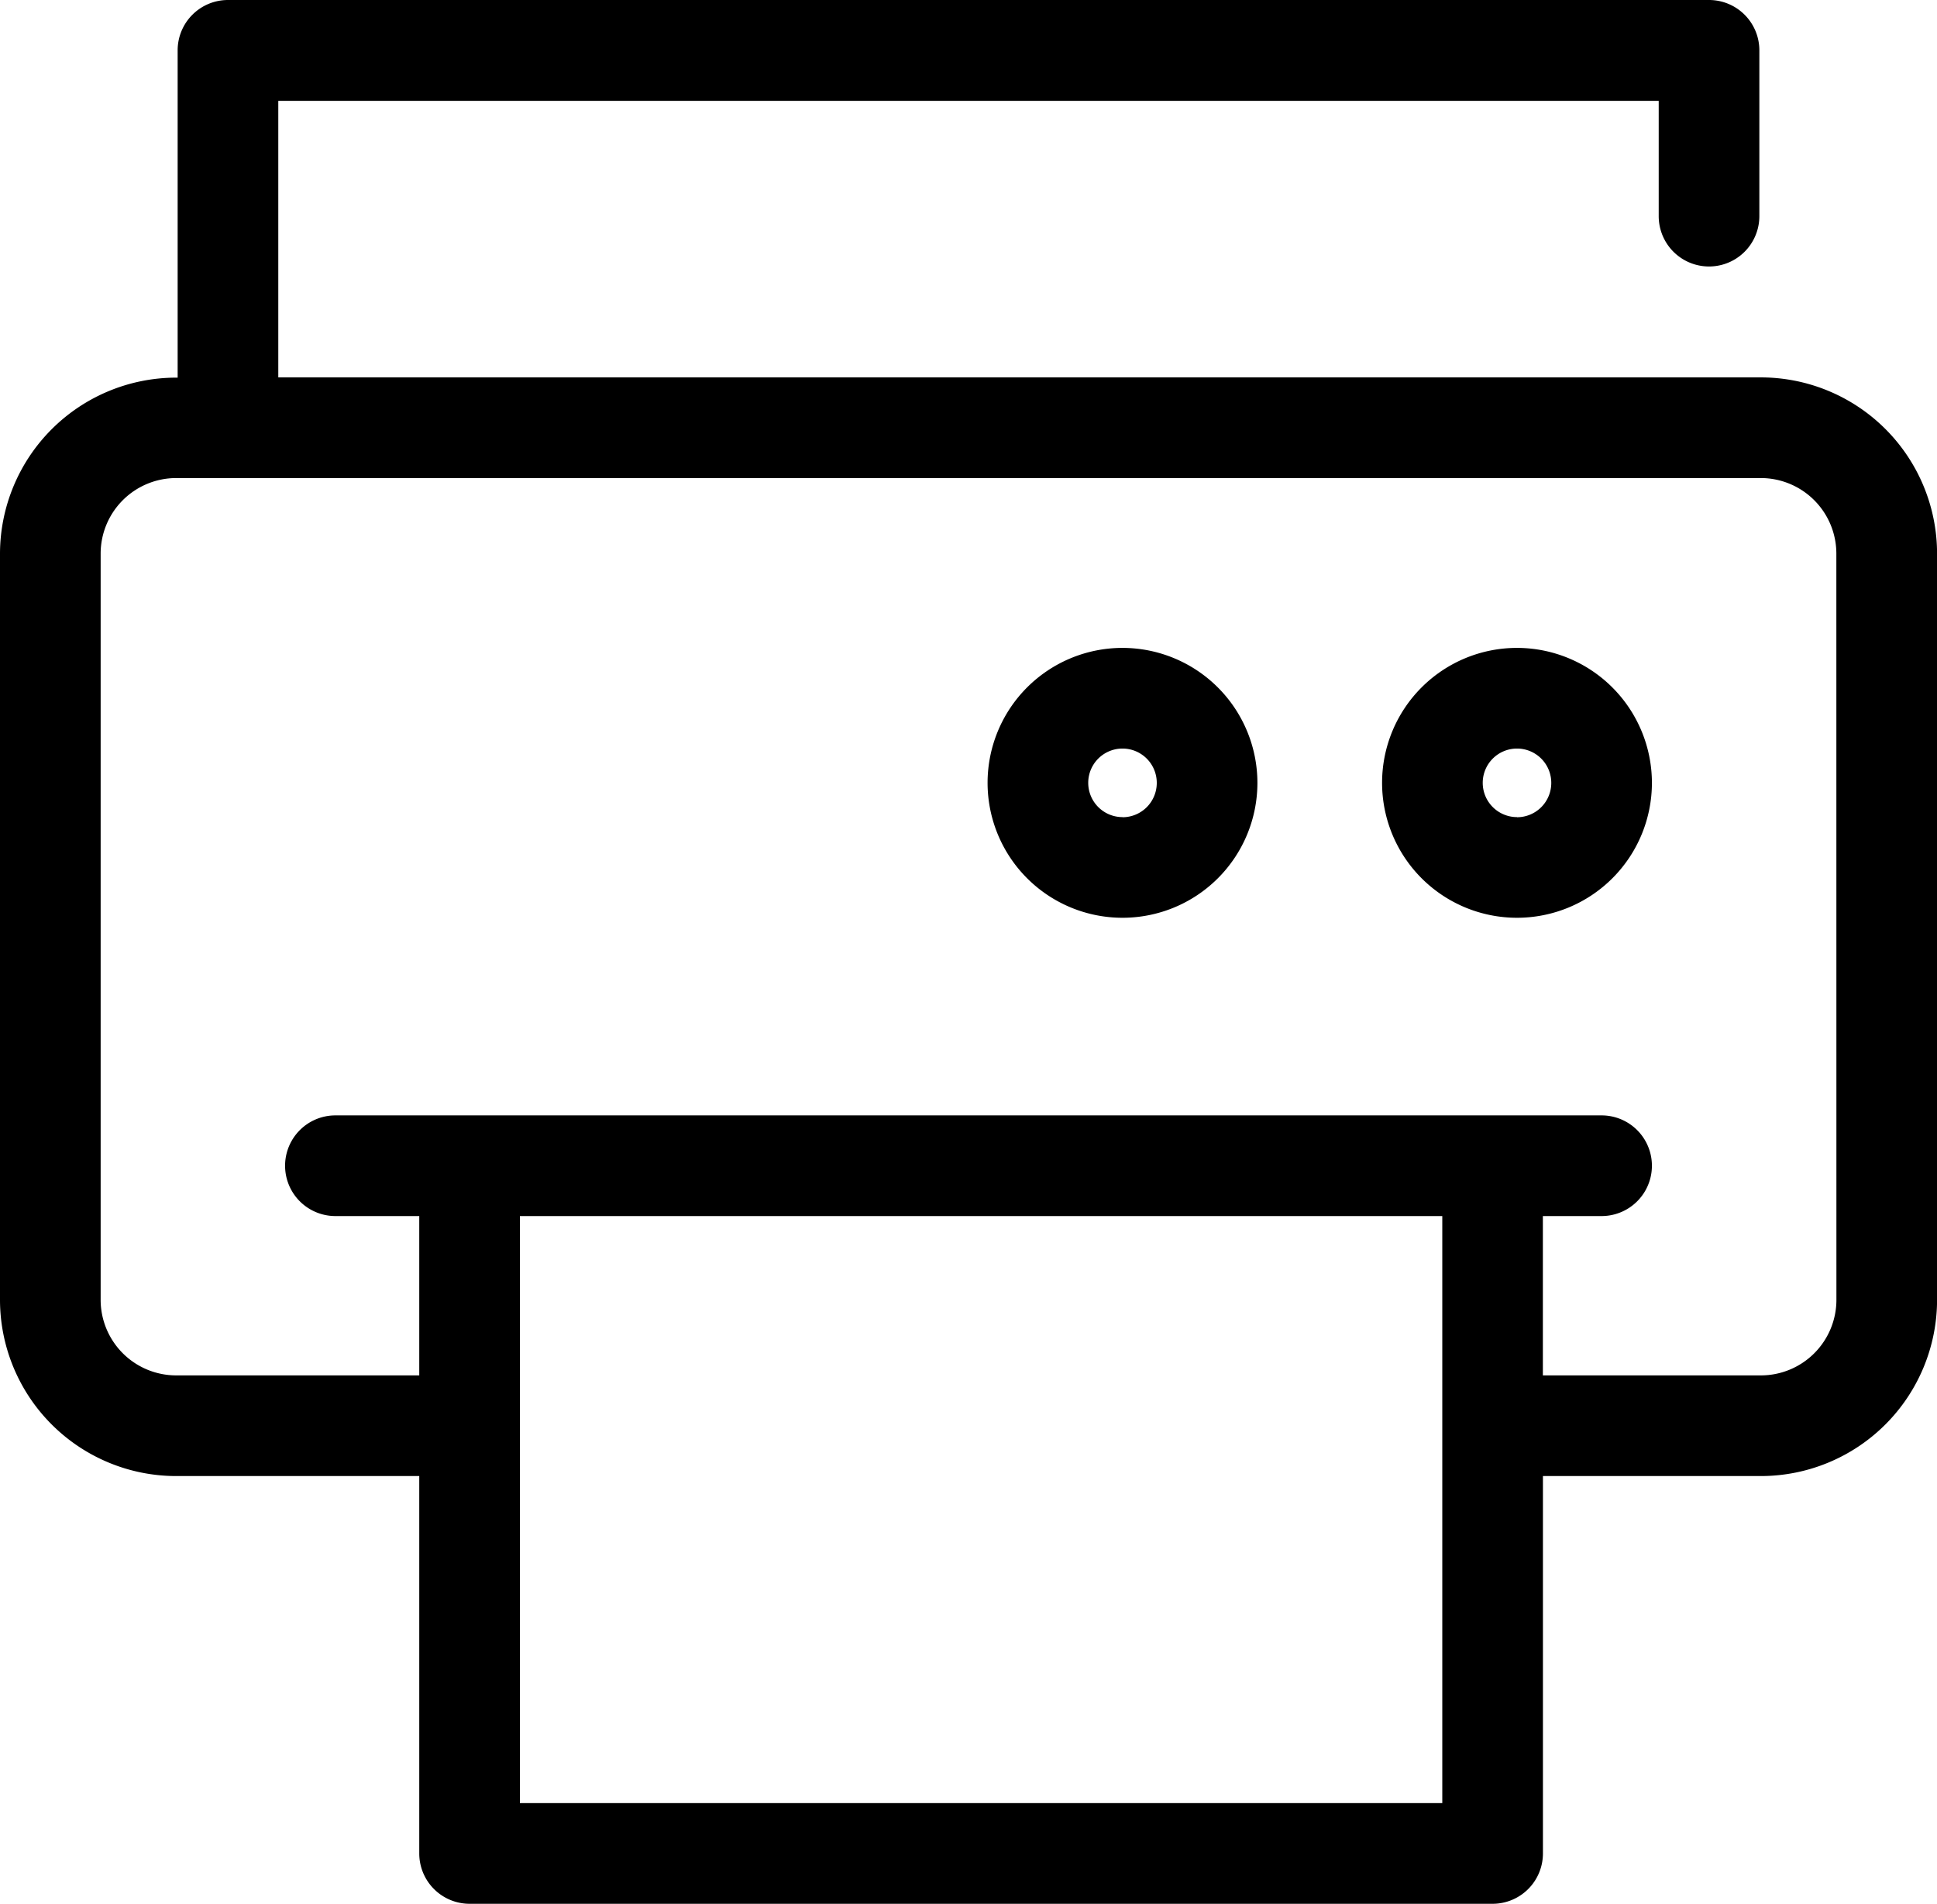 <svg id="noun_Printing_1471003" xmlns="http://www.w3.org/2000/svg" width="31.37" height="30.827" viewBox="0 0 31.37 30.827">
  <path id="Path_4140" data-name="Path 4140" d="M40.018,18.278H16.007V13.8H38.363v1.867a.815.815,0,1,0,1.63,0V12.982a.815.815,0,0,0-.815-.815H15.192a.815.815,0,0,0-.815.815v5.3h-.026A2.855,2.855,0,0,0,11.5,21.13V33.216a2.855,2.855,0,0,0,2.852,2.852H18.29v6.111a.815.815,0,0,0,.815.815H35.673a.815.815,0,0,0,.815-.815V36.068h3.531a2.855,2.855,0,0,0,2.852-2.852V21.13A2.855,2.855,0,0,0,40.018,18.278ZM34.858,41.364H19.92V31.858H34.858Zm6.383-8.148a1.224,1.224,0,0,1-1.222,1.222H36.487v-2.58h.951a.815.815,0,1,0,0-1.63H16.932a.815.815,0,1,0,0,1.63H18.29v2.58H14.352a1.224,1.224,0,0,1-1.222-1.222V21.13a1.224,1.224,0,0,1,1.222-1.222H40.018a1.224,1.224,0,0,1,1.222,1.222ZM36.068,22.658a2.185,2.185,0,1,0,2.185,2.185A2.187,2.187,0,0,0,36.068,22.658Zm0,2.74a.555.555,0,1,1,.555-.555A.555.555,0,0,1,36.068,25.4Zm-6.389-2.74a2.185,2.185,0,1,0,2.185,2.185A2.187,2.187,0,0,0,29.679,22.658Zm0,2.74a.555.555,0,1,1,.555-.555A.555.555,0,0,1,29.679,25.4Z" transform="translate(-11.5 -12.167)"/>
</svg>

